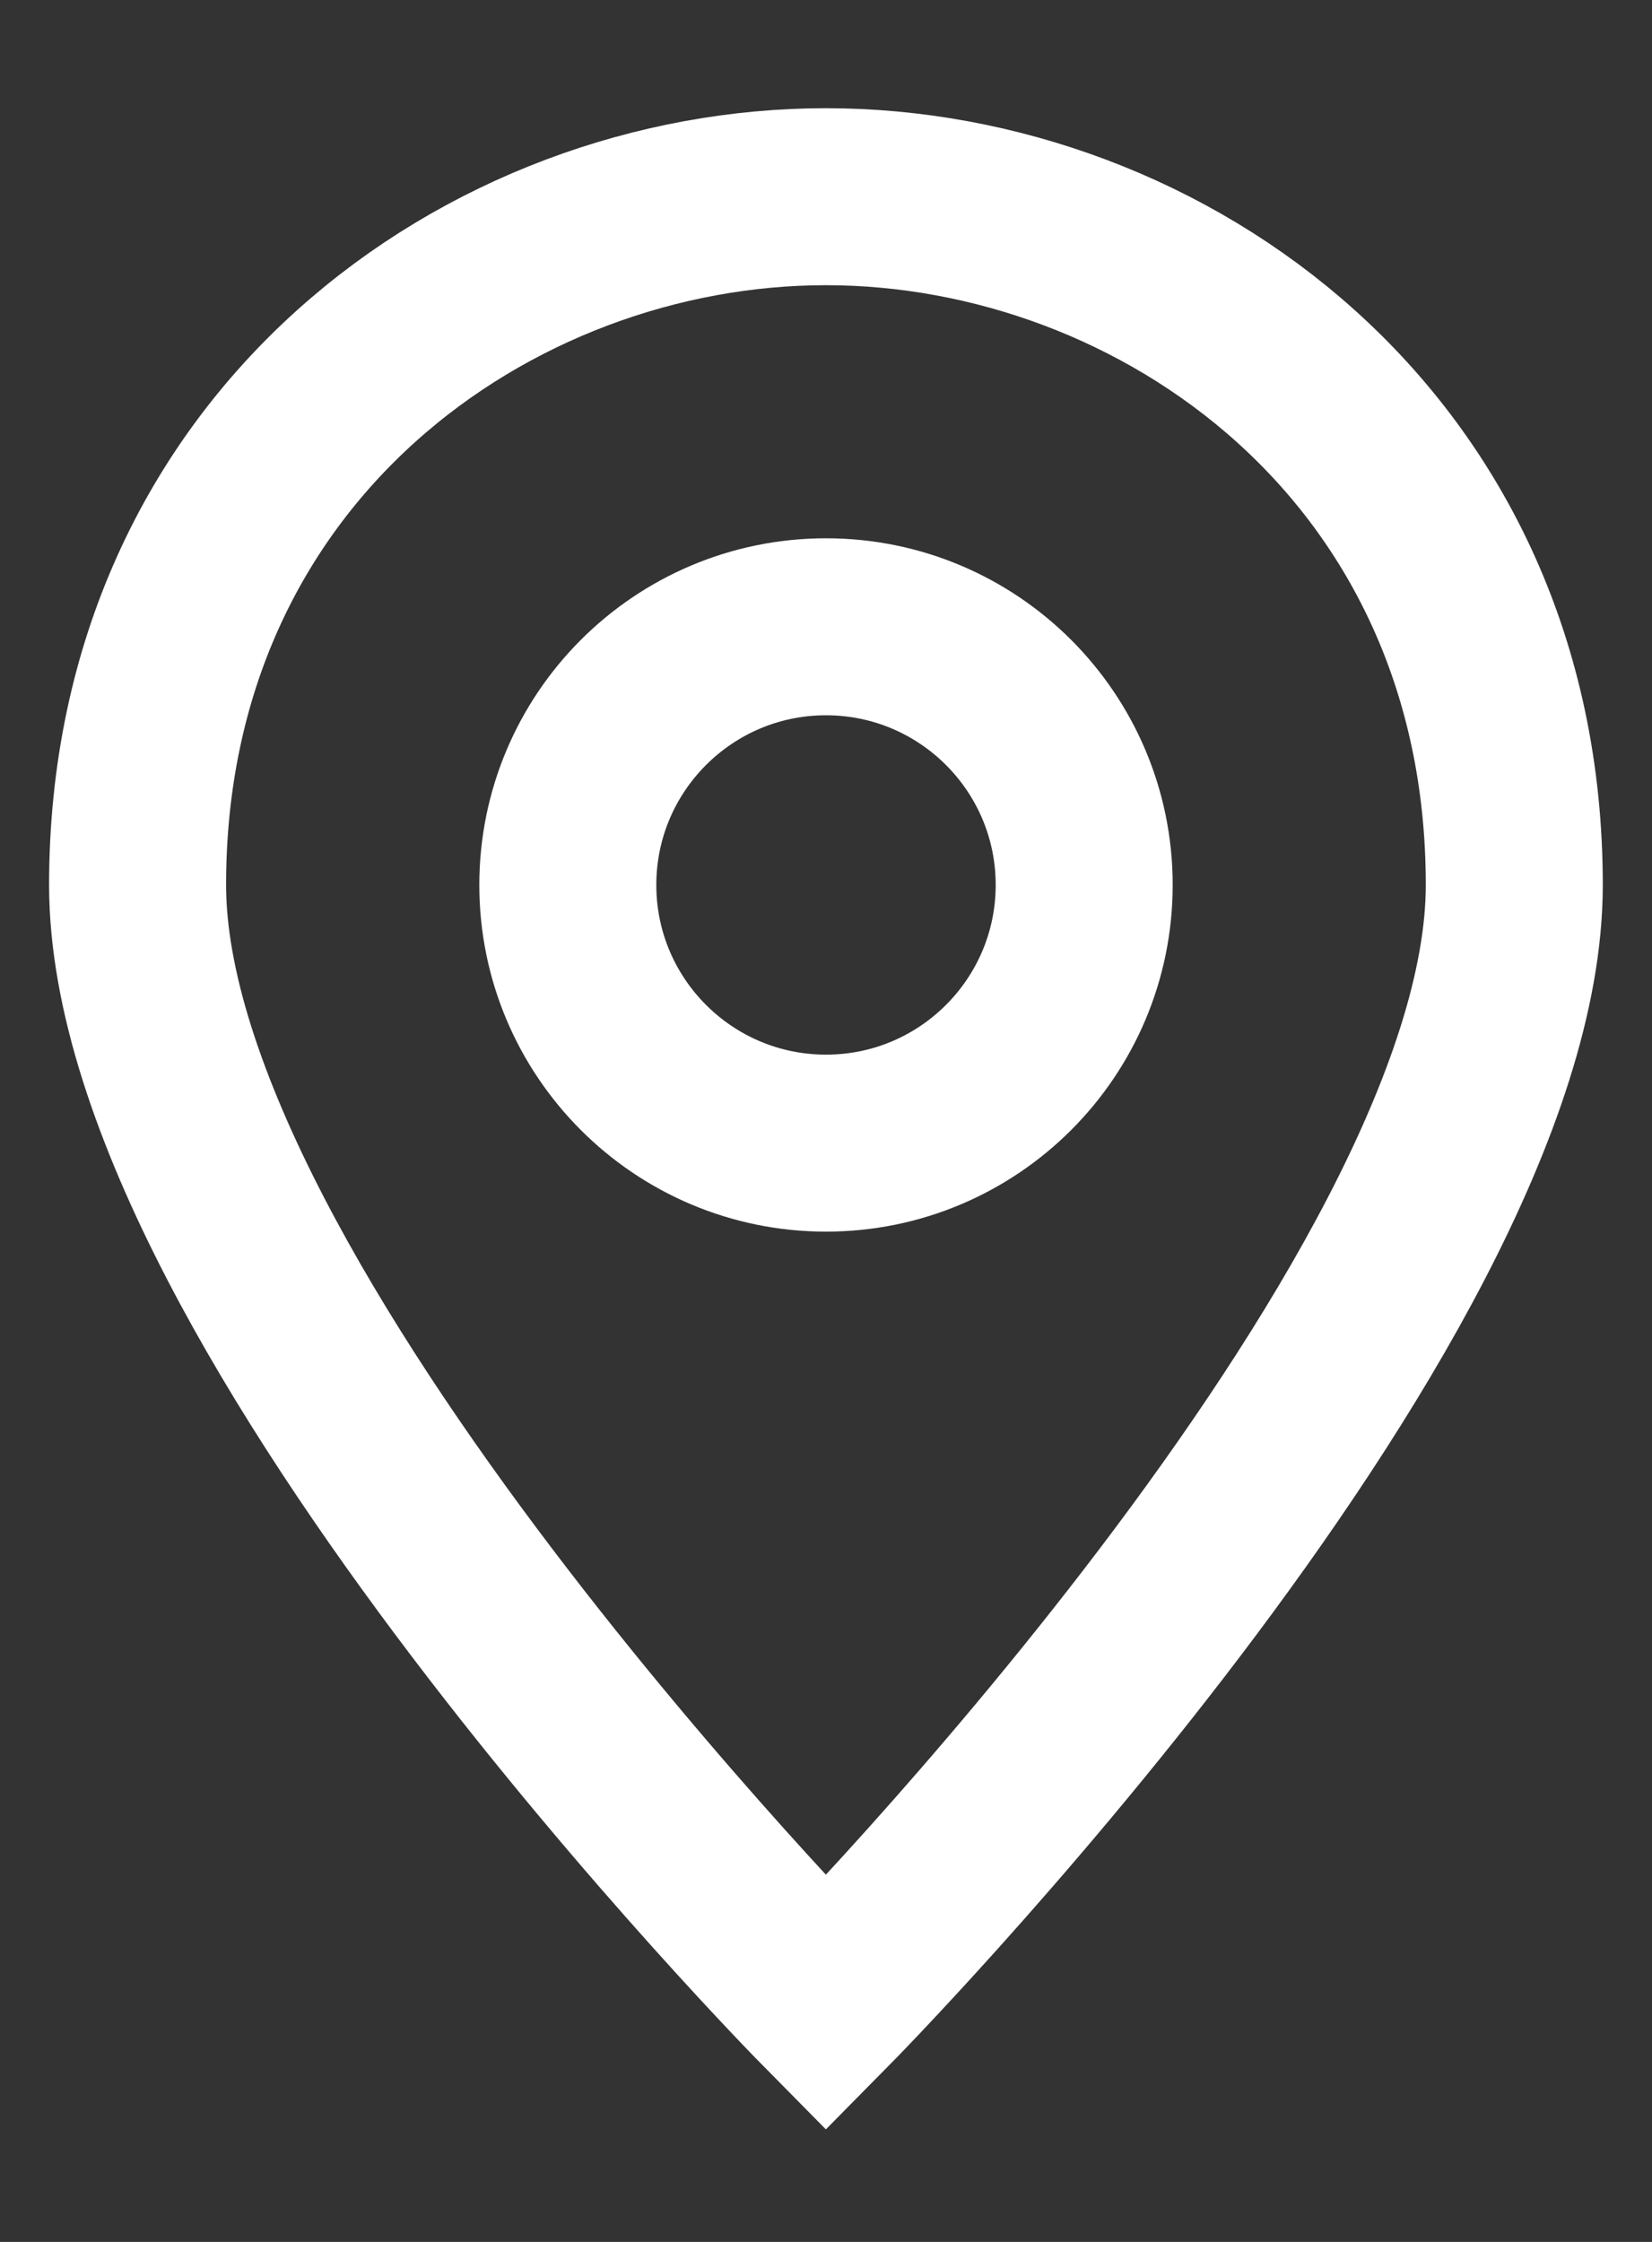 <svg width="14" height="19" viewBox="0 0 14 19" fill="none" xmlns="http://www.w3.org/2000/svg">
<rect x="0" y="0" width="14" height="19" fill="#333333" stroke="none"/>
<path d="M12.833 7.5C12.833 11.073 6.999 16.979 6.999 16.979C6.999 16.979 1.166 11.073 1.166 7.5C1.166 3.781 4.156 1.667 6.999 1.667C9.843 1.667 12.833 3.781 12.833 7.5Z" stroke="white" stroke-width="1.5" stroke-miterlimit="10" stroke-linecap="square"/>
<path d="M7 9.688C8.208 9.688 9.188 8.708 9.188 7.5C9.188 6.292 8.208 5.312 7 5.312C5.792 5.312 4.812 6.292 4.812 7.5C4.812 8.708 5.792 9.688 7 9.688Z" stroke="white" stroke-width="1.5" stroke-miterlimit="10" stroke-linecap="square"/>
</svg>
